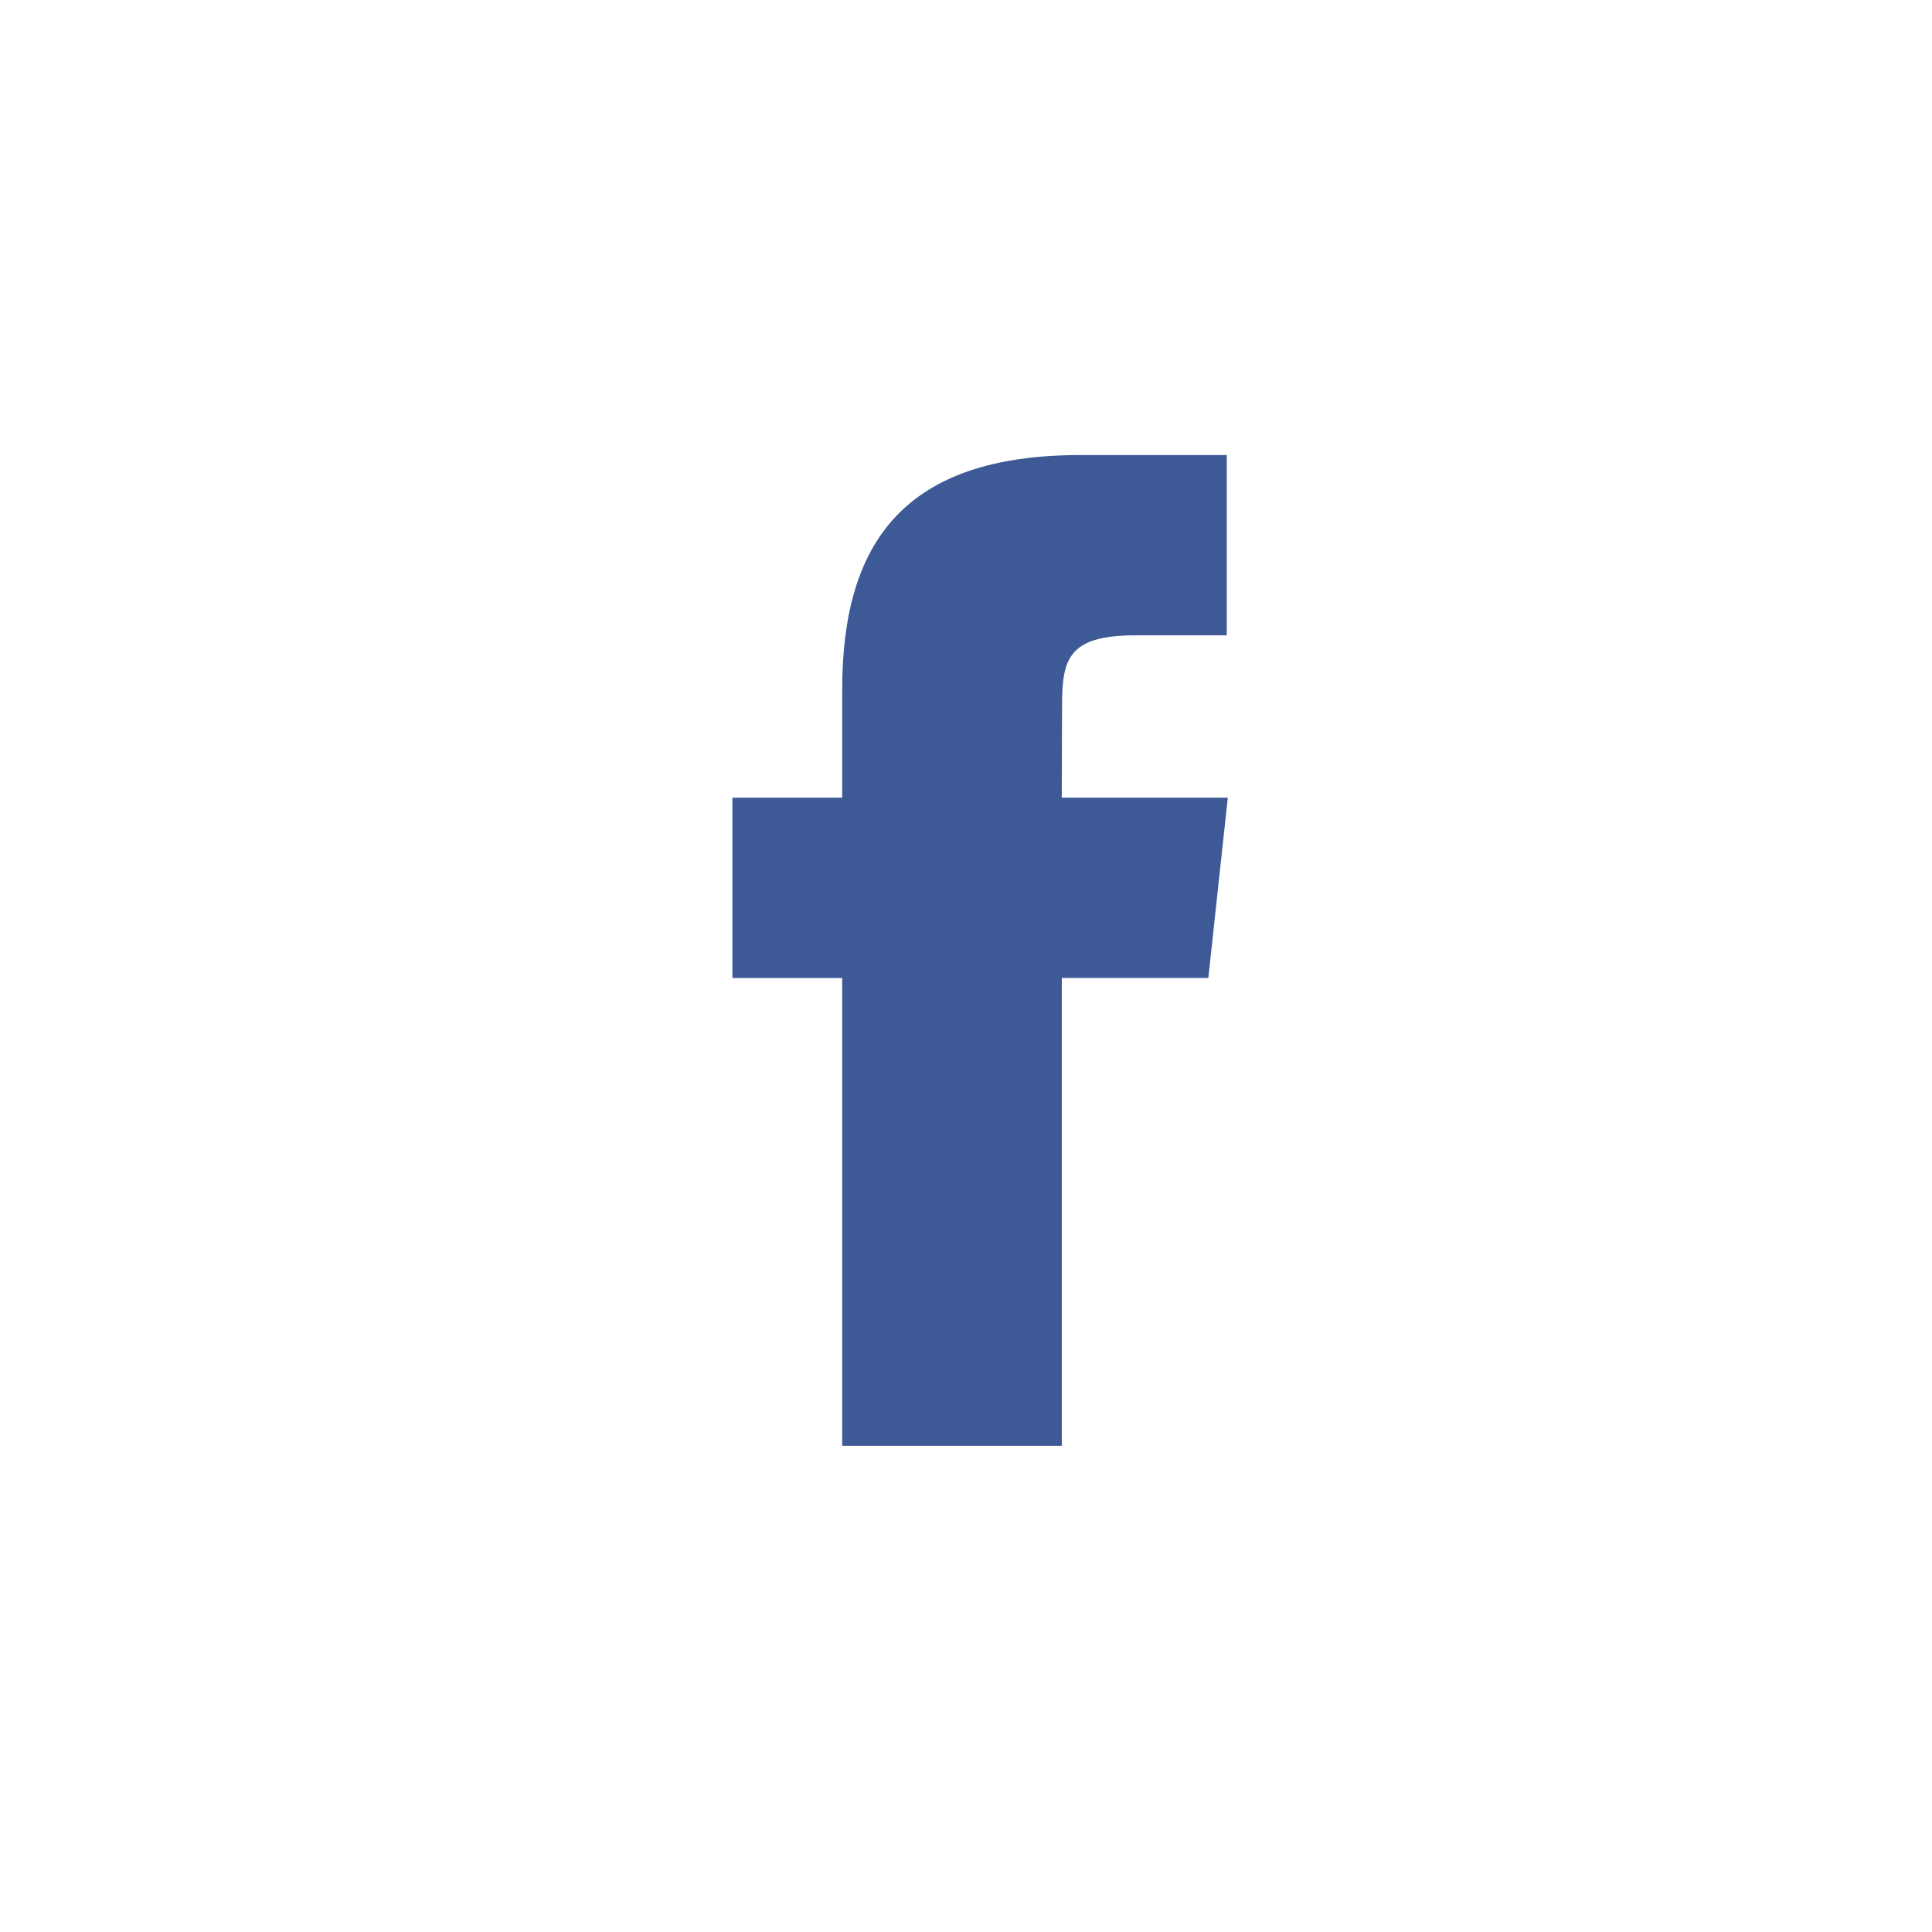 <svg xmlns="http://www.w3.org/2000/svg" width="39" height="39" viewBox="0 0 39 39"><g transform="translate(-325 -223)"><path d="M6.649,20H2.216V10.556H0V6.916H2.216V4.733C2.216,1.766,3.466,0,7.02,0H9.979V3.639H8.13c-1.384,0-1.476.508-1.476,1.457l-.006,1.82H10l-.393,3.639H6.649V20Z" transform="translate(339.785 232.186)" fill="#3d5a96"/><rect width="39" height="39" transform="translate(325 223)" fill="none"/></g></svg>
